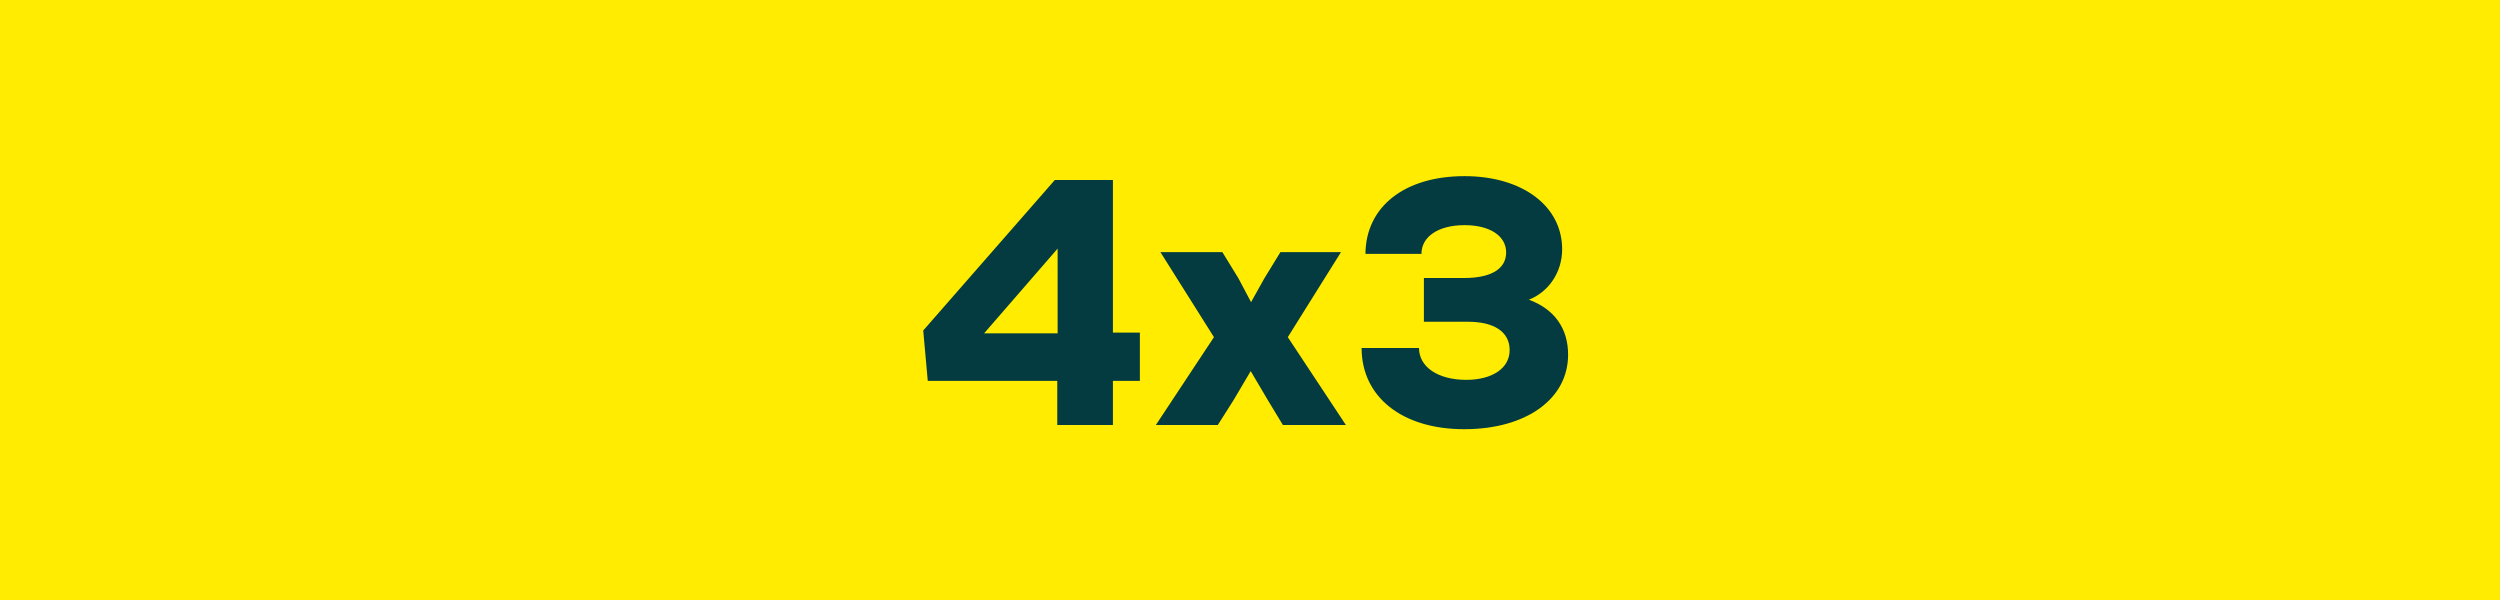 <svg width="100" height="24" viewBox="0 0 100 24" fill="none" xmlns="http://www.w3.org/2000/svg">
<rect width="100" height="24" fill="#FFEC00"/>
<path d="M45.595 13.304H44.517V7.2H42.193L36.929 13.22L37.111 15.236H42.291V17H44.517V15.236H45.595V13.304ZM42.305 9.944V13.332H39.365L42.305 9.944ZM51.512 13.486L53.64 10.084H51.218L50.574 11.134L50.042 12.086L49.538 11.134L48.894 10.084H46.416L48.558 13.486L46.234 17H48.712L49.342 16.006L50.028 14.844L50.714 16.006L51.316 17H53.836L51.512 13.486ZM61.156 11.988C61.94 11.68 62.486 10.896 62.486 9.972C62.486 8.236 60.89 7.046 58.58 7.046C56.186 7.046 54.632 8.264 54.618 10.154H56.858C56.858 9.468 57.53 9.006 58.58 9.006C59.602 9.006 60.246 9.44 60.246 10.098C60.246 10.756 59.644 11.12 58.566 11.12H56.956V12.87H58.72C59.77 12.87 60.386 13.276 60.386 14.004C60.386 14.732 59.686 15.194 58.65 15.194C57.516 15.194 56.76 14.676 56.76 13.92H54.464C54.464 15.88 56.088 17.168 58.566 17.168C61.044 17.168 62.724 15.964 62.724 14.186C62.724 13.136 62.178 12.366 61.156 11.988Z" fill="#033B40"/>
</svg>
